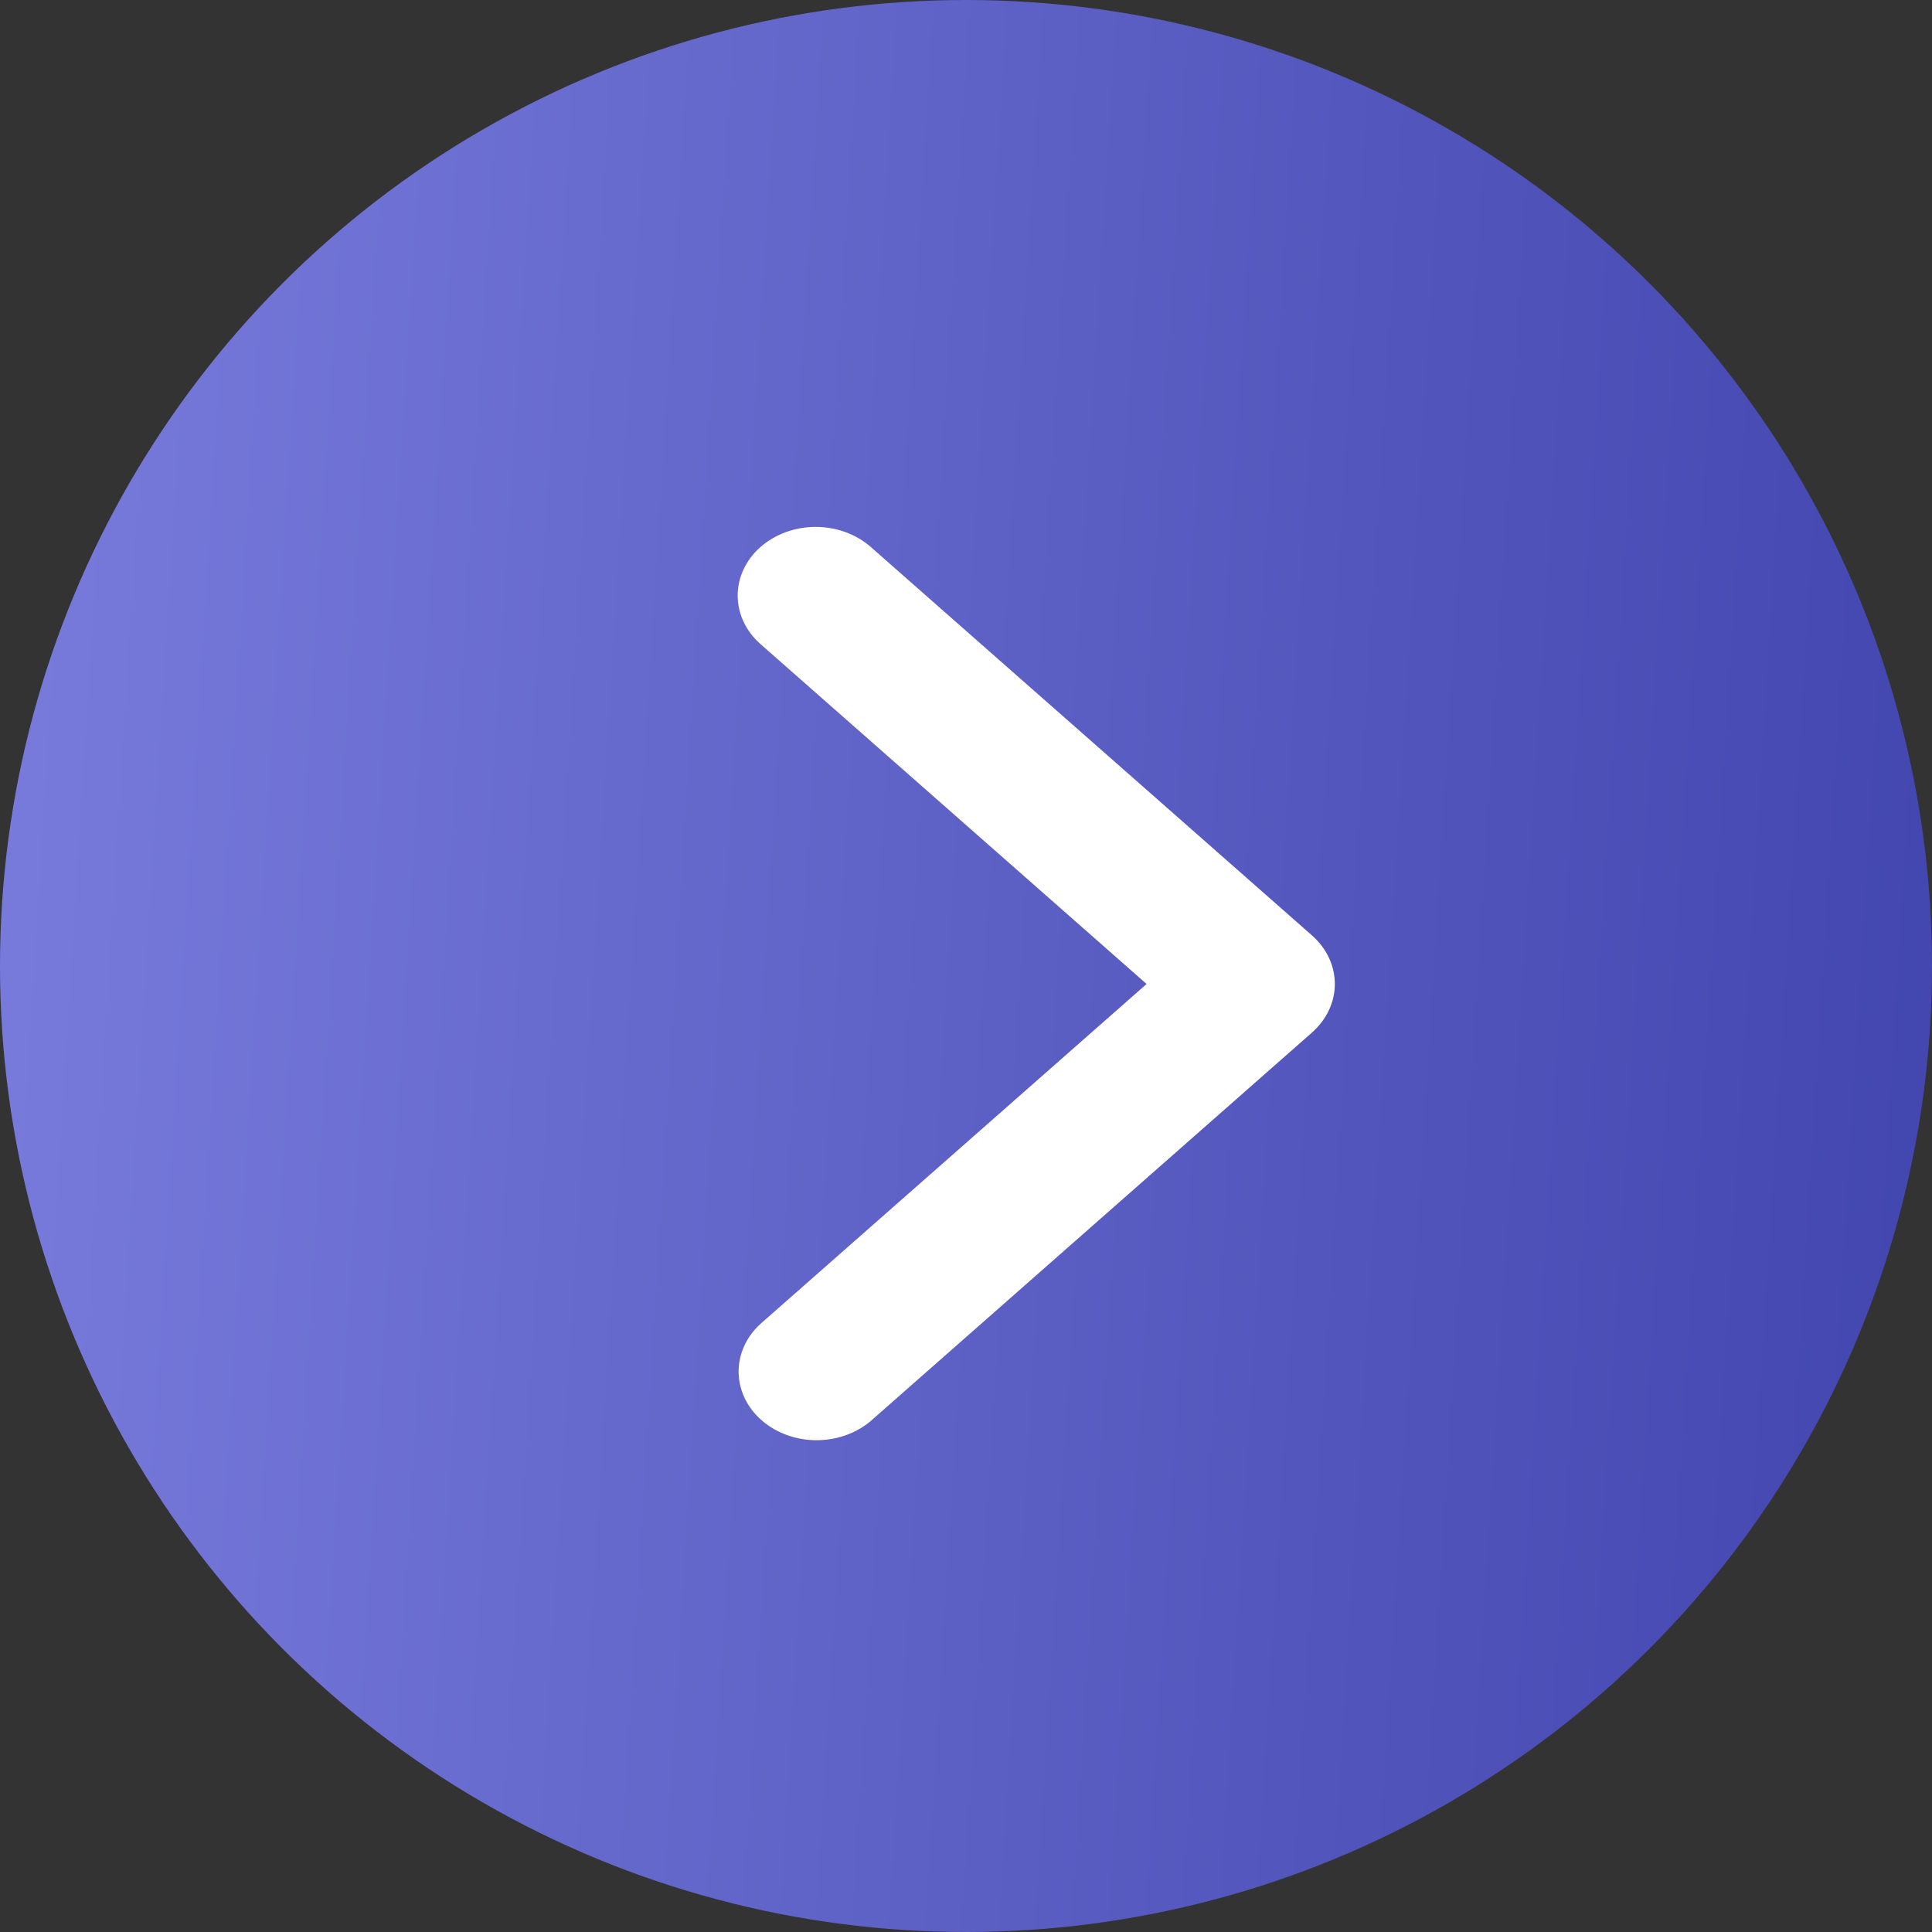 <?xml version="1.0" encoding="UTF-8"?> <svg xmlns="http://www.w3.org/2000/svg" width="55" height="55" viewBox="0 0 55 55" fill="none"><rect x="0" y="0" width="55" height="55" fill="#333333" stroke="none"/> <circle cx="27.5" cy="27.5" r="27.5" fill="url(#paint0_linear_26_5)"></circle> <path d="M21.65 15.572C21.234 15.939 21 16.436 21 16.954C21 17.473 21.234 17.97 21.65 18.336L32.641 28.012L21.65 37.687C21.246 38.056 21.022 38.55 21.027 39.062C21.032 39.575 21.265 40.065 21.677 40.428C22.089 40.79 22.646 40.995 23.228 41C23.81 41.004 24.371 40.807 24.79 40.451L37.35 29.394C37.766 29.027 38 28.53 38 28.012C38 27.494 37.766 26.996 37.35 26.63L24.79 15.572C24.373 15.206 23.809 15 23.22 15C22.631 15 22.067 15.206 21.65 15.572Z" fill="white"></path> <defs> <linearGradient id="paint0_linear_26_5" x1="0" y1="0" x2="58.161" y2="3.575" gradientUnits="userSpaceOnUse"> <stop stop-color="#797CDC"></stop> <stop offset="1" stop-color="#4145AE"></stop> </linearGradient> </defs> </svg> 